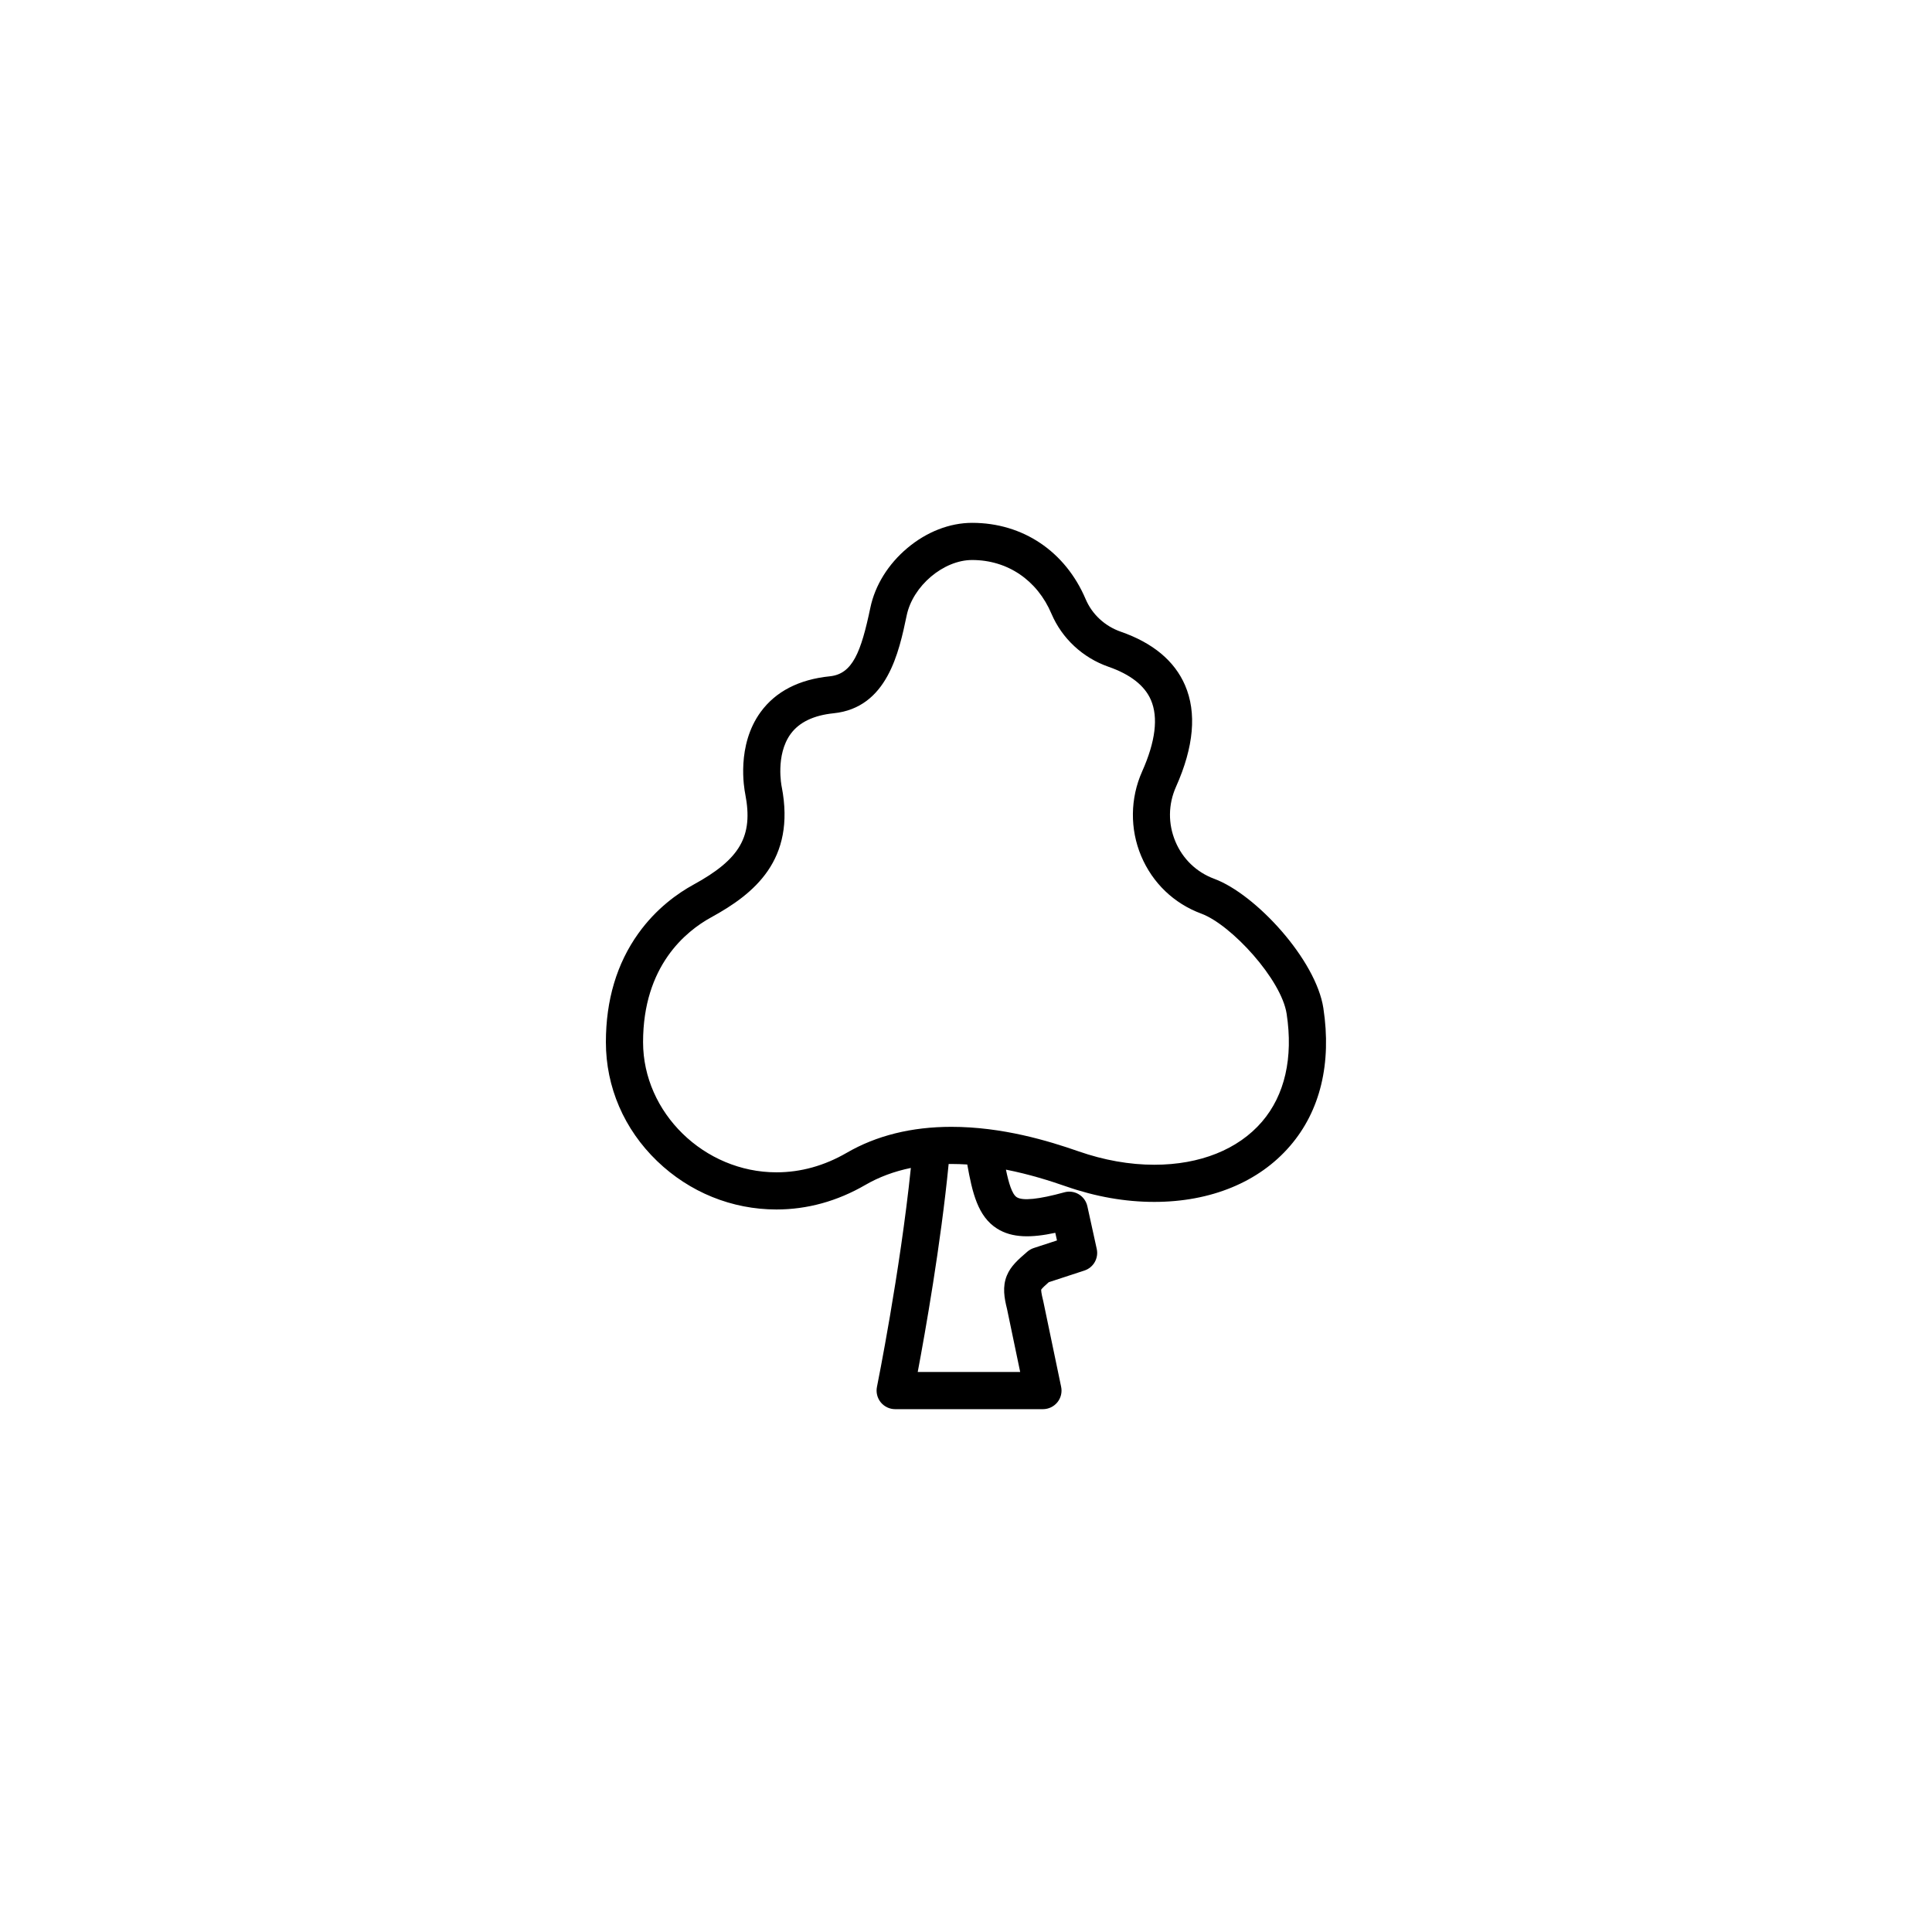 <?xml version="1.0" encoding="UTF-8"?>
<!-- Uploaded to: SVG Repo, www.svgrepo.com, Generator: SVG Repo Mixer Tools -->
<svg fill="#000000" width="800px" height="800px" version="1.1" viewBox="144 144 512 512" xmlns="http://www.w3.org/2000/svg">
 <path d="m494.71 411.19c-1.961-12.879-17.961-30.238-28.93-34.301-4.684-1.734-8.332-5.238-10.281-9.863-1.98-4.707-1.926-9.863 0.16-14.535 4.727-10.574 5.527-19.625 2.387-26.898-2.785-6.449-8.52-11.227-17.043-14.191-4.203-1.465-7.586-4.602-9.289-8.605-5.387-12.672-16.641-20.238-30.094-20.238-5.941 0-12.035 2.371-17.164 6.68-5.082 4.266-8.566 9.883-9.805 15.82-2.481 11.82-4.719 17.551-10.742 18.168-8.184 0.836-14.348 4.016-18.324 9.457-6.469 8.852-4.379 20.297-4.082 21.766 2.152 11.148-1.324 17.215-13.75 24.008-4.004 2.191-9.785 6.207-14.586 12.914-5.707 7.969-8.602 17.664-8.602 28.805 0 11.895 4.82 23.09 13.578 31.52 8.594 8.273 19.824 12.828 31.613 12.828 8.191 0 16.117-2.188 23.559-6.5 3.613-2.098 7.652-3.598 12.07-4.508-2.852 27.633-8.922 57.707-8.984 58.023-0.293 1.449 0.082 2.953 1.012 4.098 0.938 1.145 2.336 1.805 3.812 1.805h39.168c1.48 0 2.883-0.672 3.82-1.82 0.938-1.148 1.305-2.66 0.996-4.109l-4.742-22.73c-0.016-0.066-0.031-0.125-0.047-0.188-0.484-1.934-0.508-2.613-0.492-2.832 0.246-0.387 1.152-1.219 2.004-1.965l9.441-3.09c2.402-0.785 3.82-3.266 3.273-5.734l-2.484-11.309c-0.289-1.32-1.109-2.465-2.262-3.16-1.152-0.699-2.551-0.891-3.848-0.527-6.777 1.863-11.02 2.301-12.605 1.293-1.258-0.797-2.141-3.812-2.863-7.305 6.211 1.219 11.719 2.973 15.949 4.445 7.812 2.727 15.668 4.106 23.352 4.106h0.004c14.992 0 27.77-5.266 35.988-14.828 8.016-9.289 11.051-21.91 8.832-36.496zm-71.047 59.516 0.449 2.023-6.156 2.012c-0.621 0.207-1.195 0.527-1.688 0.953-2.453 2.121-4.387 3.793-5.438 6.328-1.234 2.992-0.672 6.012 0.039 8.848l3.488 16.711h-27.148c1.996-10.605 6.102-33.773 8.191-55.105 0.238 0 0.469-0.012 0.711-0.012 1.422 0 2.832 0.051 4.223 0.137 1.336 7.438 2.785 13.754 7.879 16.977 4.019 2.551 9.148 2.477 15.449 1.129zm54.777-29.438c-6.316 7.352-16.449 11.402-28.52 11.402h-0.004c-6.574 0-13.34-1.199-20.113-3.559-7.992-2.785-20.184-6.488-33.695-6.488-10.52 0-19.84 2.312-27.715 6.879-5.926 3.438-12.191 5.176-18.621 5.176-19.164 0-35.352-15.801-35.352-34.5 0-20.188 11.316-29.387 18.062-33.082 11.34-6.203 22.434-15.156 18.688-34.547-0.004-0.023-0.016-0.055-0.02-0.082-0.016-0.086-1.699-8.383 2.383-13.969 2.258-3.09 6.086-4.934 11.375-5.473 14.242-1.457 17.332-16.191 19.375-25.941 1.637-7.82 9.742-14.676 17.336-14.676 9.375 0 17.242 5.324 21.027 14.242 2.793 6.551 8.293 11.668 15.109 14.047 5.812 2.023 9.598 4.988 11.246 8.801 2 4.641 1.215 11.023-2.336 18.977-3.16 7.074-3.254 15.227-0.25 22.363 3.019 7.168 8.68 12.594 15.941 15.285 7.949 2.941 21.23 17.434 22.617 26.551 1.777 11.66-0.484 21.547-6.535 28.594z"/>
</svg>